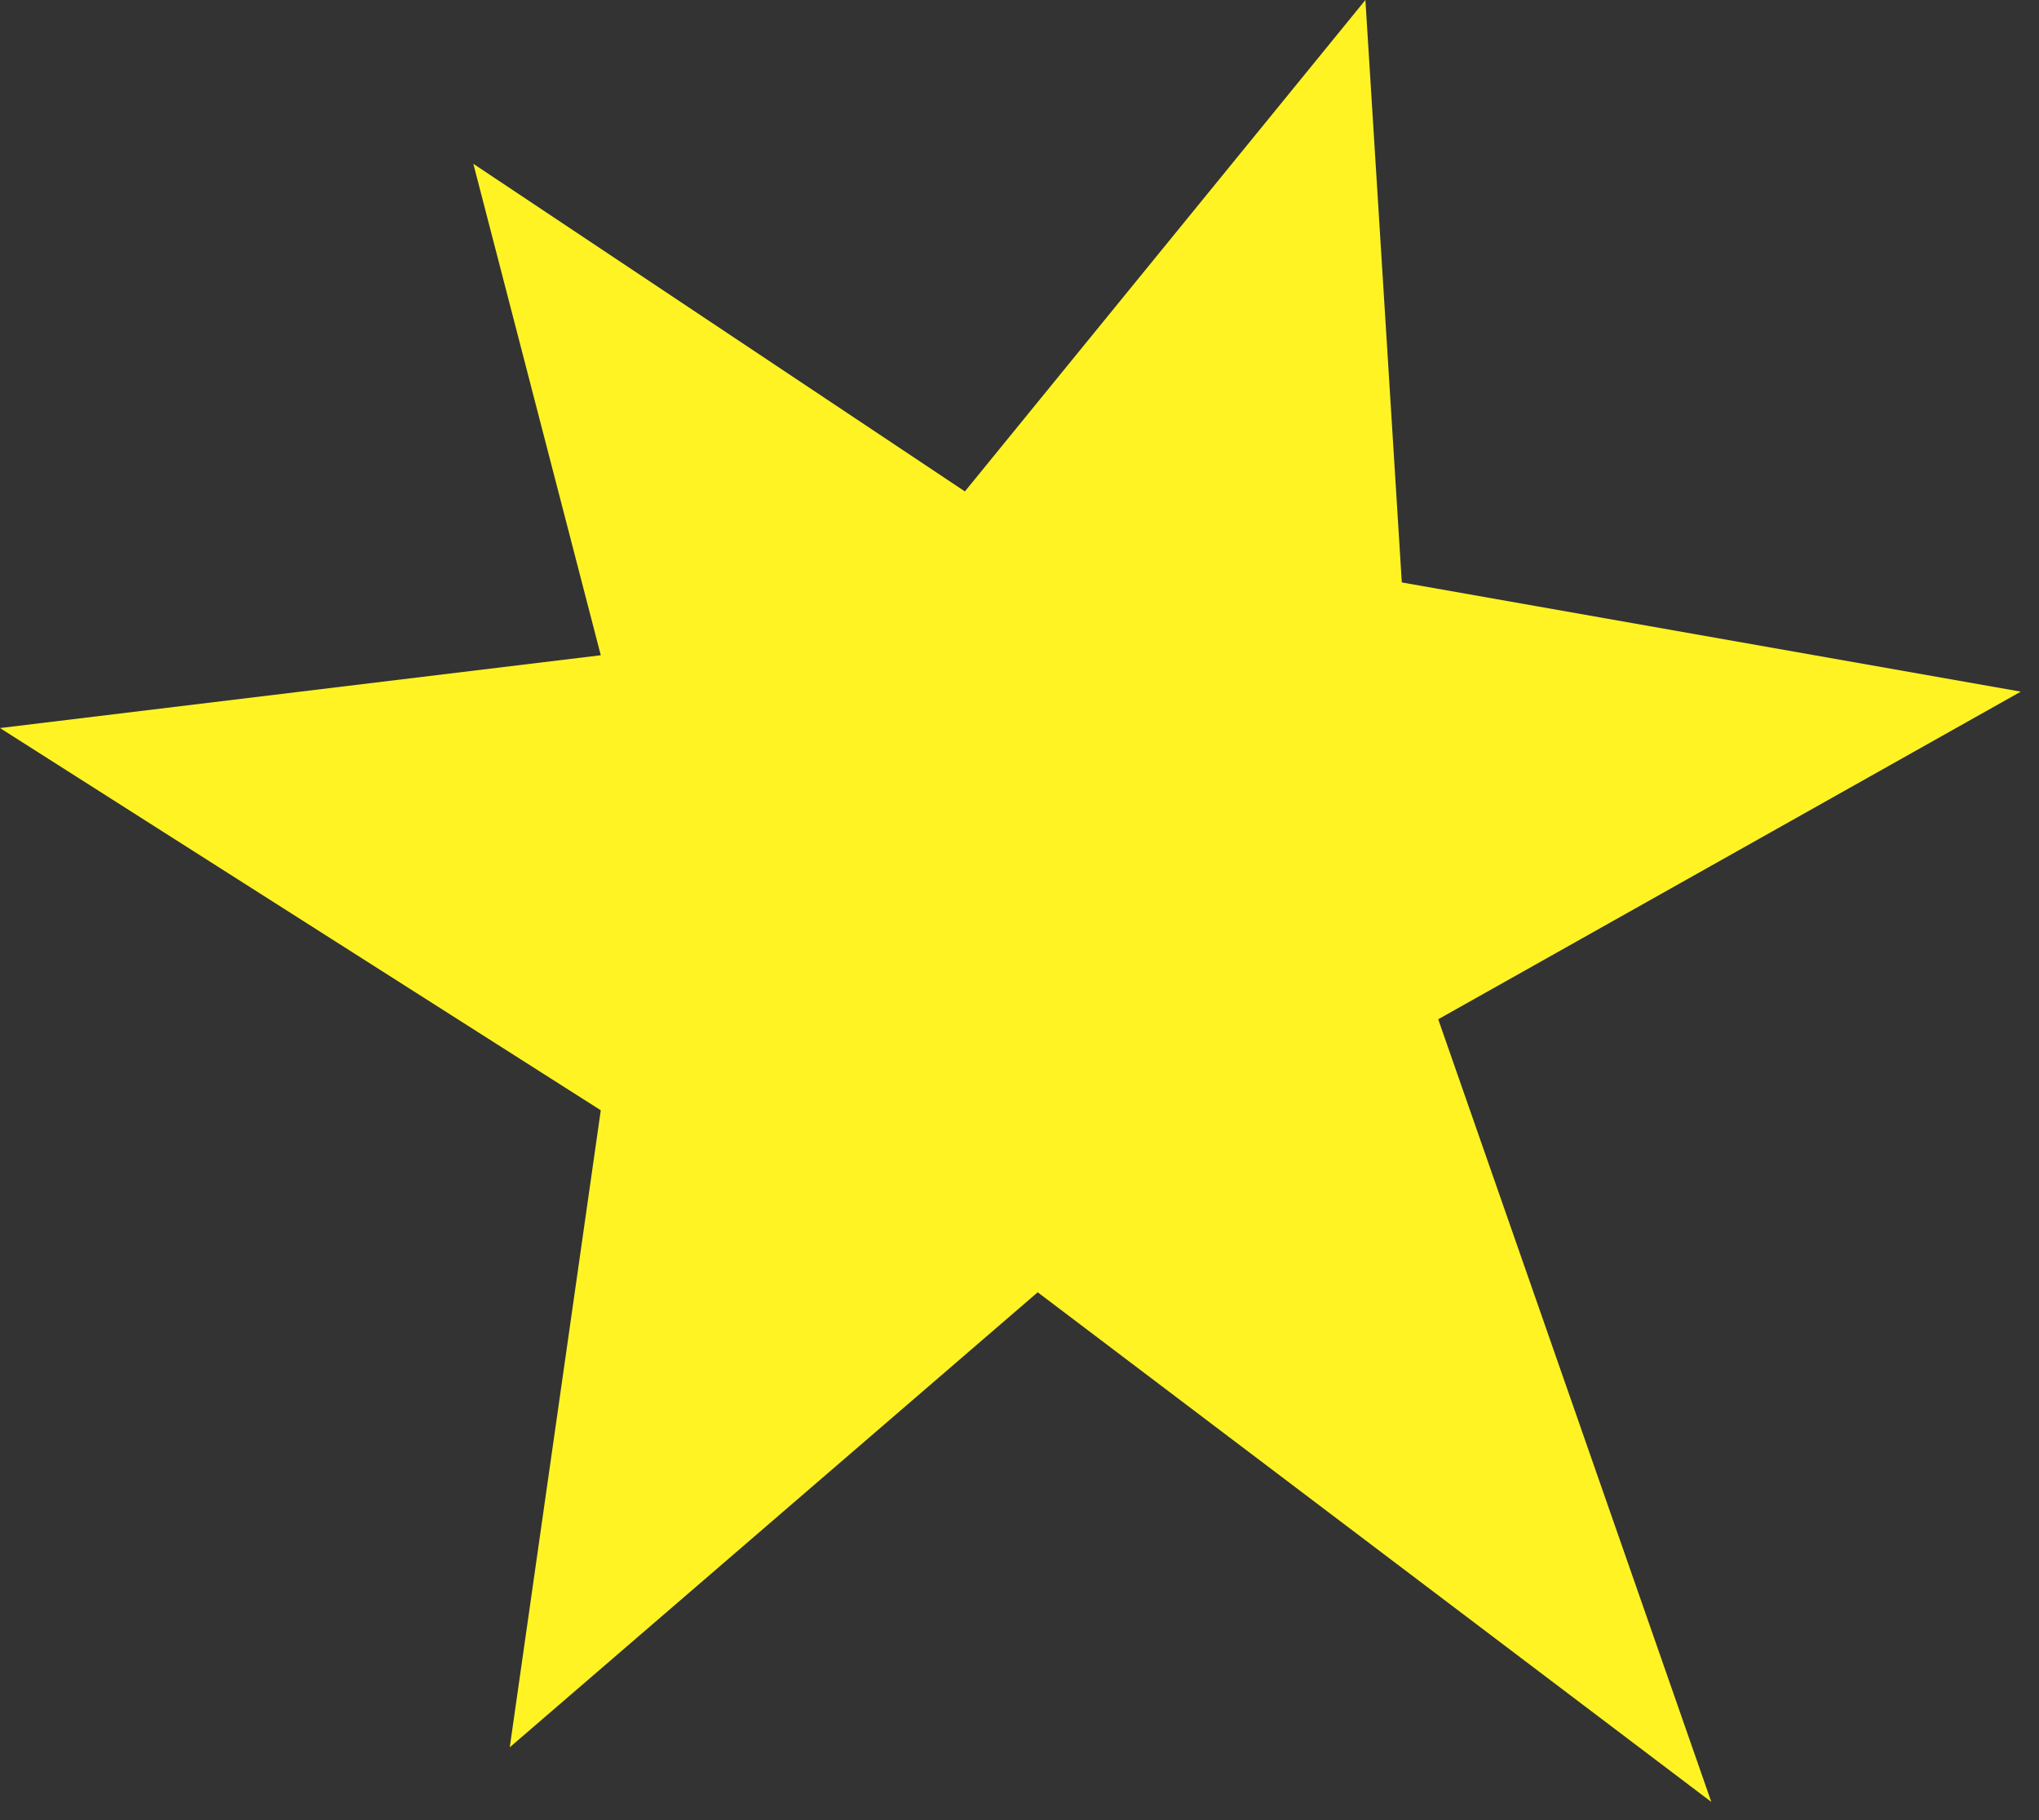<?xml version="1.0" encoding="UTF-8"?> <svg xmlns="http://www.w3.org/2000/svg" width="56" height="50" viewBox="0 0 56 50" fill="none"><rect x="0" y="0" width="56" height="50" fill="#333333" stroke="none"/> <path d="M16.5 18L13 4.5L26.5 13.5L37.5 0L38.5 16L55.5 19L39.5 28L47 49.5L28.5 35.5L14 48L16.5 30.5L0 20L16.5 18Z" fill="#FFF324"></path> </svg> 